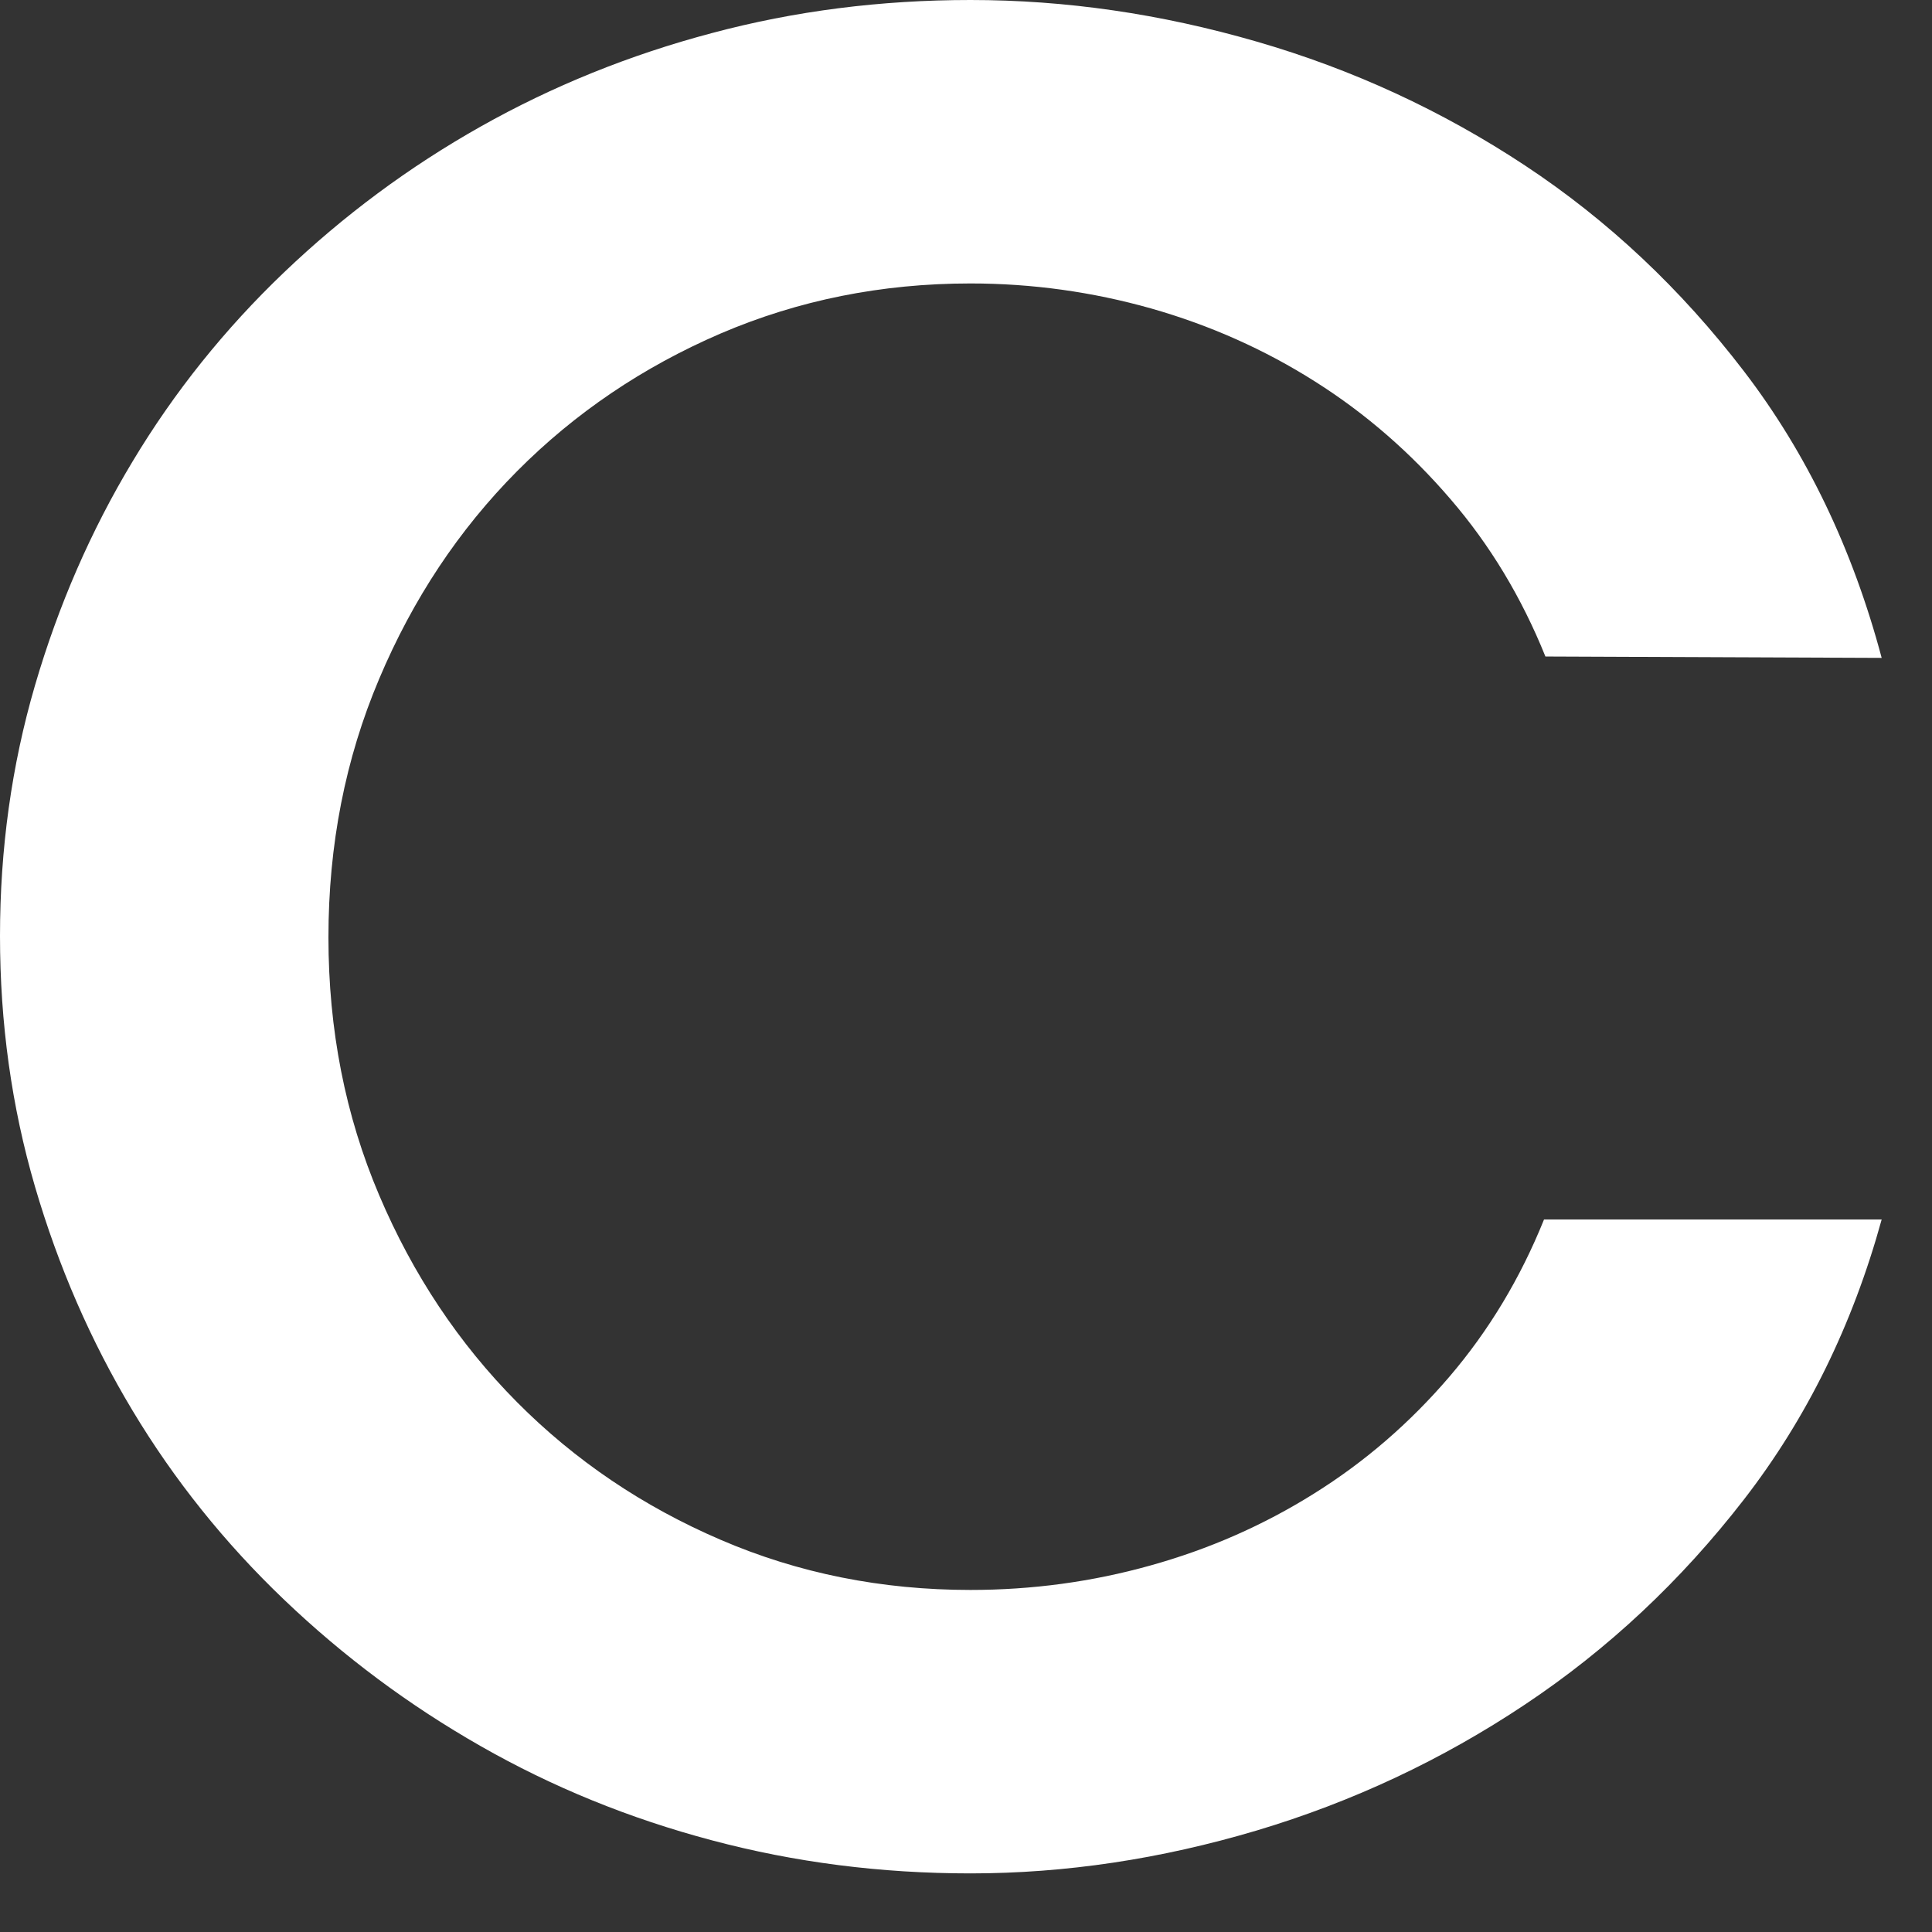 <?xml version="1.0" encoding="utf-8"?>
<svg xmlns="http://www.w3.org/2000/svg" fill="none" height="100%" overflow="visible" preserveAspectRatio="none" style="display: block;" viewBox="0 0 21 21" width="100%">
<rect x="0" y="0" width="21" height="21" fill="#333333" stroke="none"/>
<path clip-rule="evenodd" d="M16.798 7.136C16.54 6.496 16.197 5.925 15.765 5.424C15.335 4.923 14.847 4.497 14.297 4.149C13.747 3.8 13.152 3.535 12.513 3.353C11.872 3.172 11.217 3.081 10.548 3.081C9.583 3.081 8.678 3.263 7.833 3.625C6.988 3.989 6.25 4.488 5.619 5.123C4.988 5.759 4.488 6.51 4.121 7.38C3.753 8.249 3.57 9.185 3.57 10.188C3.57 11.192 3.753 12.125 4.121 12.99C4.488 13.855 4.988 14.604 5.619 15.24C6.25 15.875 6.988 16.374 7.833 16.737C8.678 17.101 9.583 17.282 10.548 17.282C11.217 17.282 11.87 17.194 12.505 17.016C13.141 16.839 13.733 16.579 14.282 16.235C14.832 15.892 15.322 15.469 15.752 14.967C16.182 14.465 16.525 13.895 16.783 13.255H20.453C20.137 14.402 19.639 15.417 18.955 16.3C18.271 17.183 17.479 17.926 16.575 18.528C15.673 19.13 14.7 19.586 13.659 19.897C12.617 20.207 11.582 20.363 10.548 20.363C9.574 20.363 8.638 20.243 7.74 20.004C6.841 19.766 6.003 19.424 5.224 18.979C4.445 18.535 3.734 18.005 3.088 17.388C2.444 16.773 1.894 16.087 1.441 15.333C0.987 14.578 0.634 13.766 0.38 12.897C0.126 12.027 0 11.12 0 10.174C0 9.228 0.126 8.321 0.38 7.451C0.634 6.582 0.987 5.77 1.441 5.016C1.894 4.261 2.444 3.575 3.088 2.96C3.734 2.343 4.445 1.815 5.224 1.376C6.003 0.937 6.841 0.597 7.74 0.359C8.638 0.119 9.574 0 10.548 0C11.582 0 12.617 0.15 13.659 0.452C14.7 0.753 15.673 1.202 16.575 1.798C17.479 2.395 18.271 3.141 18.955 4.034C19.639 4.927 20.137 5.966 20.453 7.151L16.798 7.136Z" fill="white" fill-rule="evenodd" id="Vector"/>
</svg>